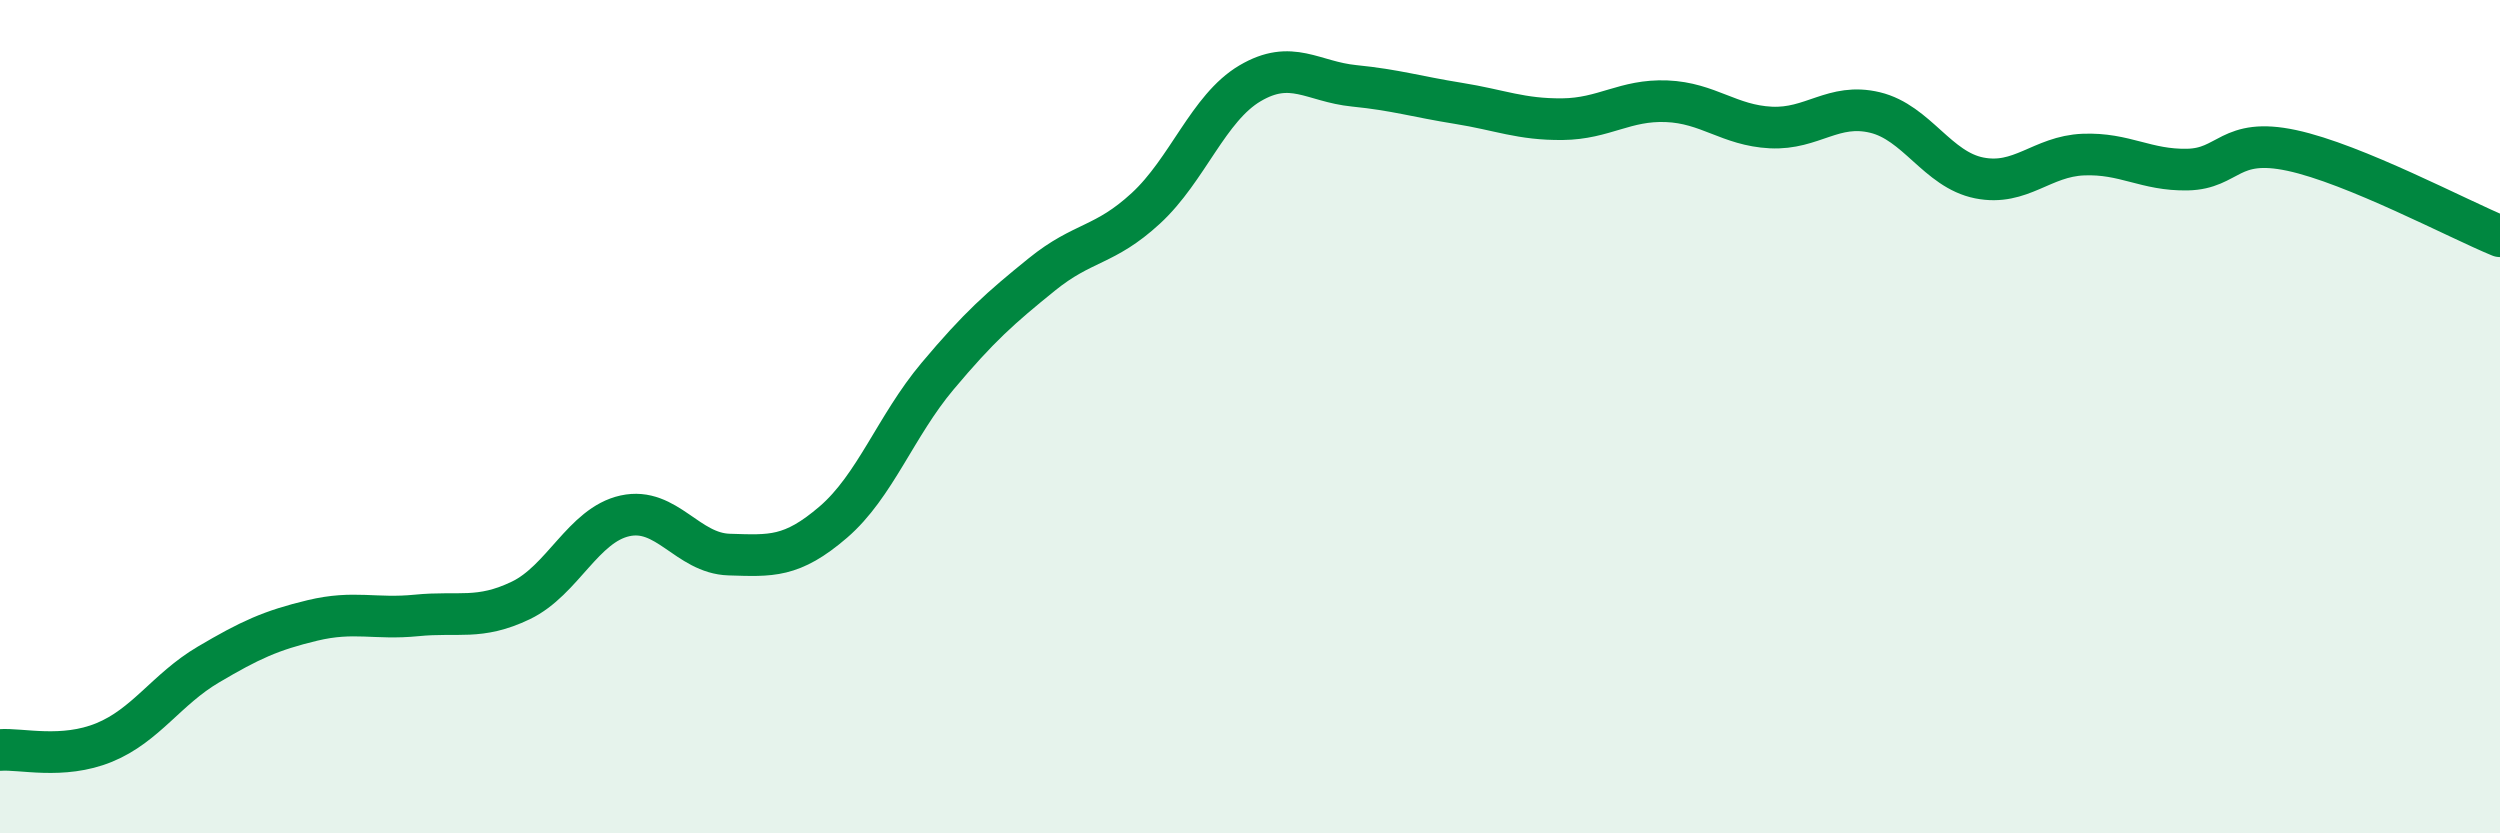 
    <svg width="60" height="20" viewBox="0 0 60 20" xmlns="http://www.w3.org/2000/svg">
      <path
        d="M 0,18 C 0.5,17.96 1.5,18.23 2.5,17.82 C 3.5,17.41 4,16.54 5,15.95 C 6,15.36 6.5,15.13 7.5,14.89 C 8.5,14.65 9,14.87 10,14.77 C 11,14.67 11.5,14.89 12.5,14.41 C 13.5,13.93 14,12.6 15,12.38 C 16,12.16 16.5,13.28 17.5,13.31 C 18.5,13.34 19,13.39 20,12.53 C 21,11.67 21.5,10.22 22.5,9.03 C 23.5,7.84 24,7.4 25,6.59 C 26,5.78 26.5,5.92 27.5,5 C 28.5,4.08 29,2.59 30,2 C 31,1.41 31.5,1.96 32.5,2.06 C 33.5,2.16 34,2.32 35,2.48 C 36,2.64 36.5,2.87 37.5,2.86 C 38.5,2.85 39,2.39 40,2.43 C 41,2.47 41.5,3.01 42.5,3.06 C 43.5,3.11 44,2.46 45,2.7 C 46,2.94 46.5,4.07 47.5,4.27 C 48.5,4.47 49,3.75 50,3.71 C 51,3.67 51.5,4.09 52.5,4.07 C 53.5,4.05 53.5,3.29 55,3.61 C 56.5,3.93 59,5.26 60,5.67L60 20L0 20Z"
        fill="#008740"
        opacity="0.1"
        stroke-linecap="round"
        stroke-linejoin="round"
      />
      <path
        d="M 0,18 C 0.5,17.96 1.5,18.23 2.5,17.82 C 3.5,17.41 4,16.54 5,15.95 C 6,15.36 6.5,15.13 7.5,14.89 C 8.5,14.65 9,14.87 10,14.77 C 11,14.67 11.5,14.89 12.5,14.41 C 13.5,13.93 14,12.6 15,12.38 C 16,12.16 16.5,13.28 17.5,13.31 C 18.5,13.34 19,13.39 20,12.53 C 21,11.67 21.5,10.22 22.5,9.03 C 23.5,7.84 24,7.4 25,6.59 C 26,5.78 26.5,5.92 27.5,5 C 28.5,4.08 29,2.59 30,2 C 31,1.41 31.5,1.96 32.5,2.06 C 33.5,2.16 34,2.32 35,2.48 C 36,2.64 36.5,2.87 37.5,2.86 C 38.5,2.85 39,2.39 40,2.43 C 41,2.47 41.5,3.01 42.5,3.06 C 43.5,3.11 44,2.46 45,2.7 C 46,2.94 46.5,4.07 47.5,4.27 C 48.5,4.47 49,3.75 50,3.71 C 51,3.67 51.5,4.09 52.5,4.07 C 53.5,4.05 53.5,3.29 55,3.61 C 56.5,3.93 59,5.26 60,5.67"
        stroke="#008740"
        stroke-width="1"
        fill="none"
        stroke-linecap="round"
        stroke-linejoin="round"
      />
    </svg>
  